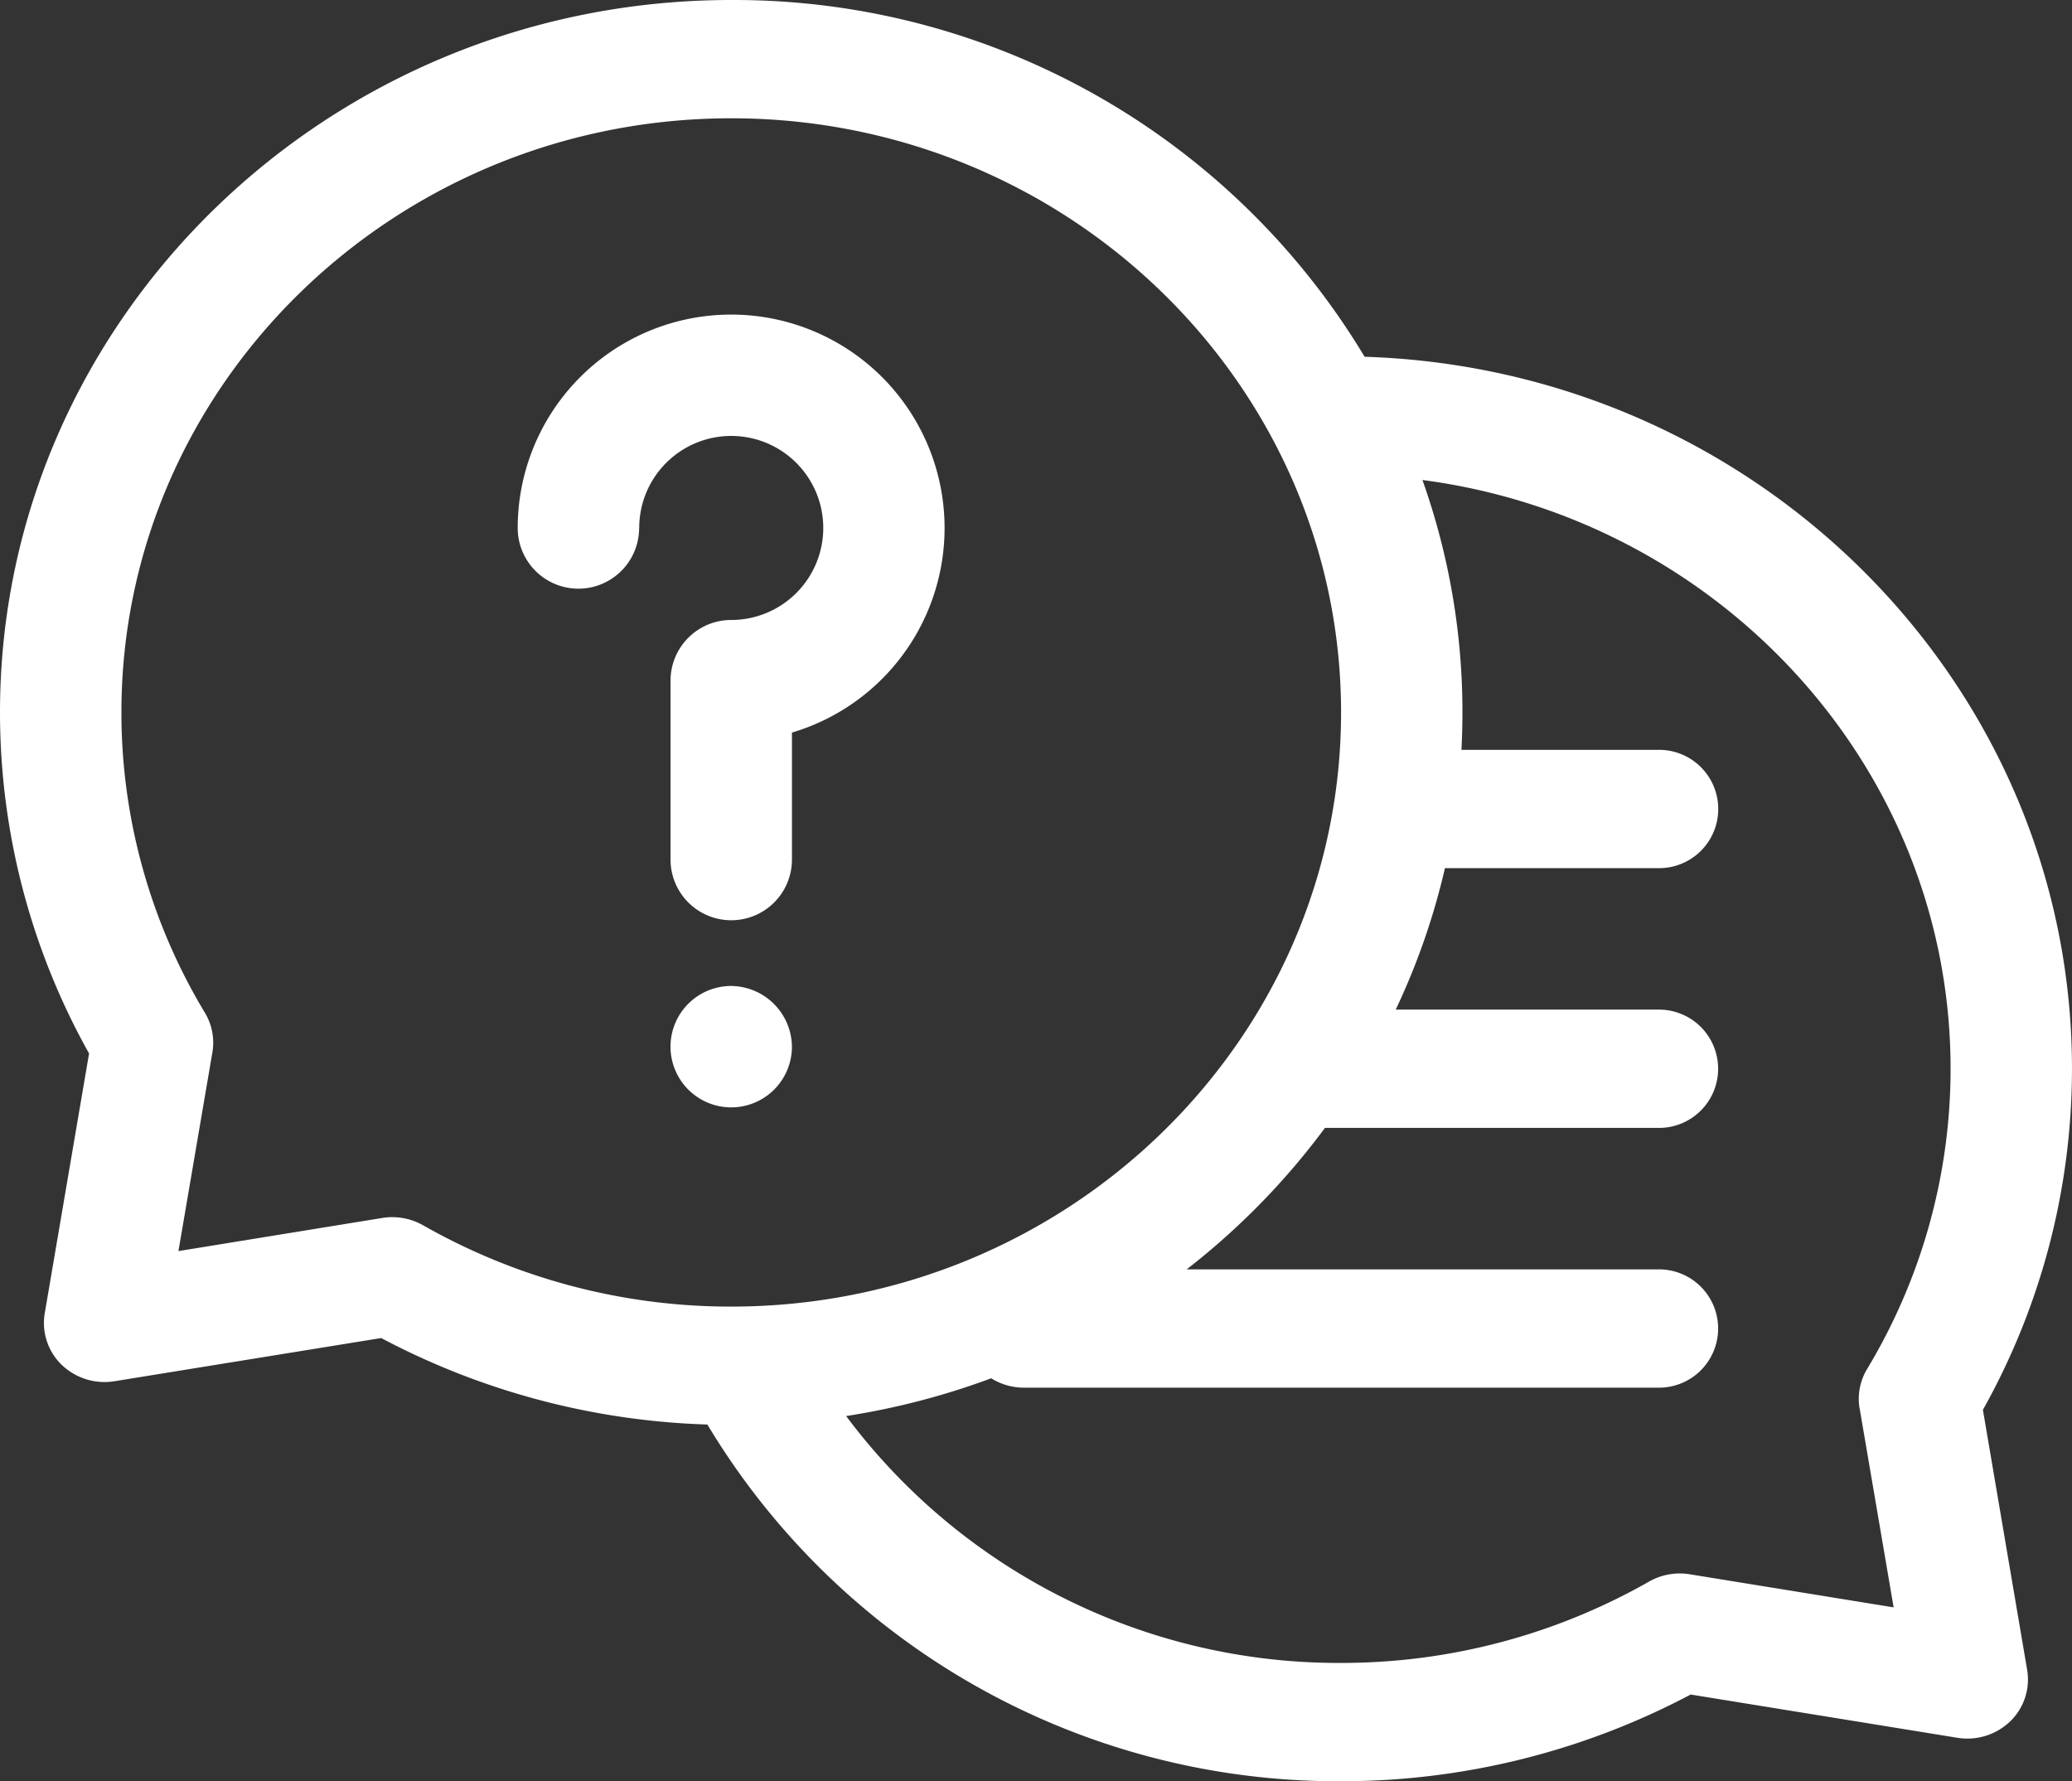 <?xml version="1.0" encoding="utf-8"?><svg xmlns="http://www.w3.org/2000/svg" width="88.401" height="76" viewBox="0 0 88.401 76">
  <rect x="0" y="0" width="88.401" height="76" fill="#333333" stroke="none"/>
  <g id="question" transform="translate(0 -30.12)">
    <path id="Tracciato_586" data-name="Tracciato 586" d="M84.6,90.273a29.78,29.78,0,0,0,3.8-14.551c0-16.429-13.446-29.854-30.18-30.38A31.37,31.37,0,0,0,31.2,30.12C14,30.12,0,43.756,0,60.518a29.78,29.78,0,0,0,3.8,14.55L1.909,86.152a2.483,2.483,0,0,0,.723,2.2,2.635,2.635,0,0,0,2.256.7L16.264,87.21A31.816,31.816,0,0,0,30.18,90.9,31.37,31.37,0,0,0,57.2,106.12a31.843,31.843,0,0,0,14.933-3.7l11.375,1.845a2.636,2.636,0,0,0,2.256-.7,2.482,2.482,0,0,0,.723-2.2ZM16.742,82.051a2.659,2.659,0,0,0-.425.034L7.613,83.5l1.449-8.48a2.469,2.469,0,0,0-.321-1.691A24.832,24.832,0,0,1,5.18,60.518c0-13.979,11.672-25.351,26.018-25.351S57.216,46.539,57.216,60.518,45.544,85.868,31.2,85.868A26.517,26.517,0,0,1,18.053,82.4a2.641,2.641,0,0,0-1.311-.347Zm62.6,8.17,1.449,8.48-8.7-1.412a2.645,2.645,0,0,0-1.736.313,26.518,26.518,0,0,1-13.145,3.47A26.216,26.216,0,0,1,36.1,90.538a31.576,31.576,0,0,0,6.189-1.611,2.625,2.625,0,0,0,1.4.4H70.729a2.524,2.524,0,1,0,0-5.047h-20.1a31.014,31.014,0,0,0,5.9-6.036h14.2a2.524,2.524,0,1,0,0-5.047H59.548a29.621,29.621,0,0,0,2.1-6.036h9.086a2.524,2.524,0,1,0,0-5.047H62.352q.042-.794.043-1.6A29.564,29.564,0,0,0,60.688,50.6c12.7,1.665,22.533,12.3,22.533,25.123A24.831,24.831,0,0,1,79.66,88.53a2.47,2.47,0,0,0-.321,1.691Z" fill="#fff"/>
    <path id="Tracciato_587" data-name="Tracciato 587" d="M133.133,120.077A3.926,3.926,0,1,1,137.059,124a2.59,2.59,0,0,0-2.59,2.59v7.632a2.59,2.59,0,1,0,5.18,0v-5.417a9.106,9.106,0,1,0-11.7-8.73,2.59,2.59,0,1,0,5.18,0Z" transform="translate(-105.861 -67.428)" fill="#fff"/>
    <path id="Tracciato_588" data-name="Tracciato 588" d="M168.269,280.649a2.59,2.59,0,1,0,2.59,2.59A2.619,2.619,0,0,0,168.269,280.649Z" transform="translate(-137.072 -208.461)" fill="#fff"/>
  </g>
</svg>
